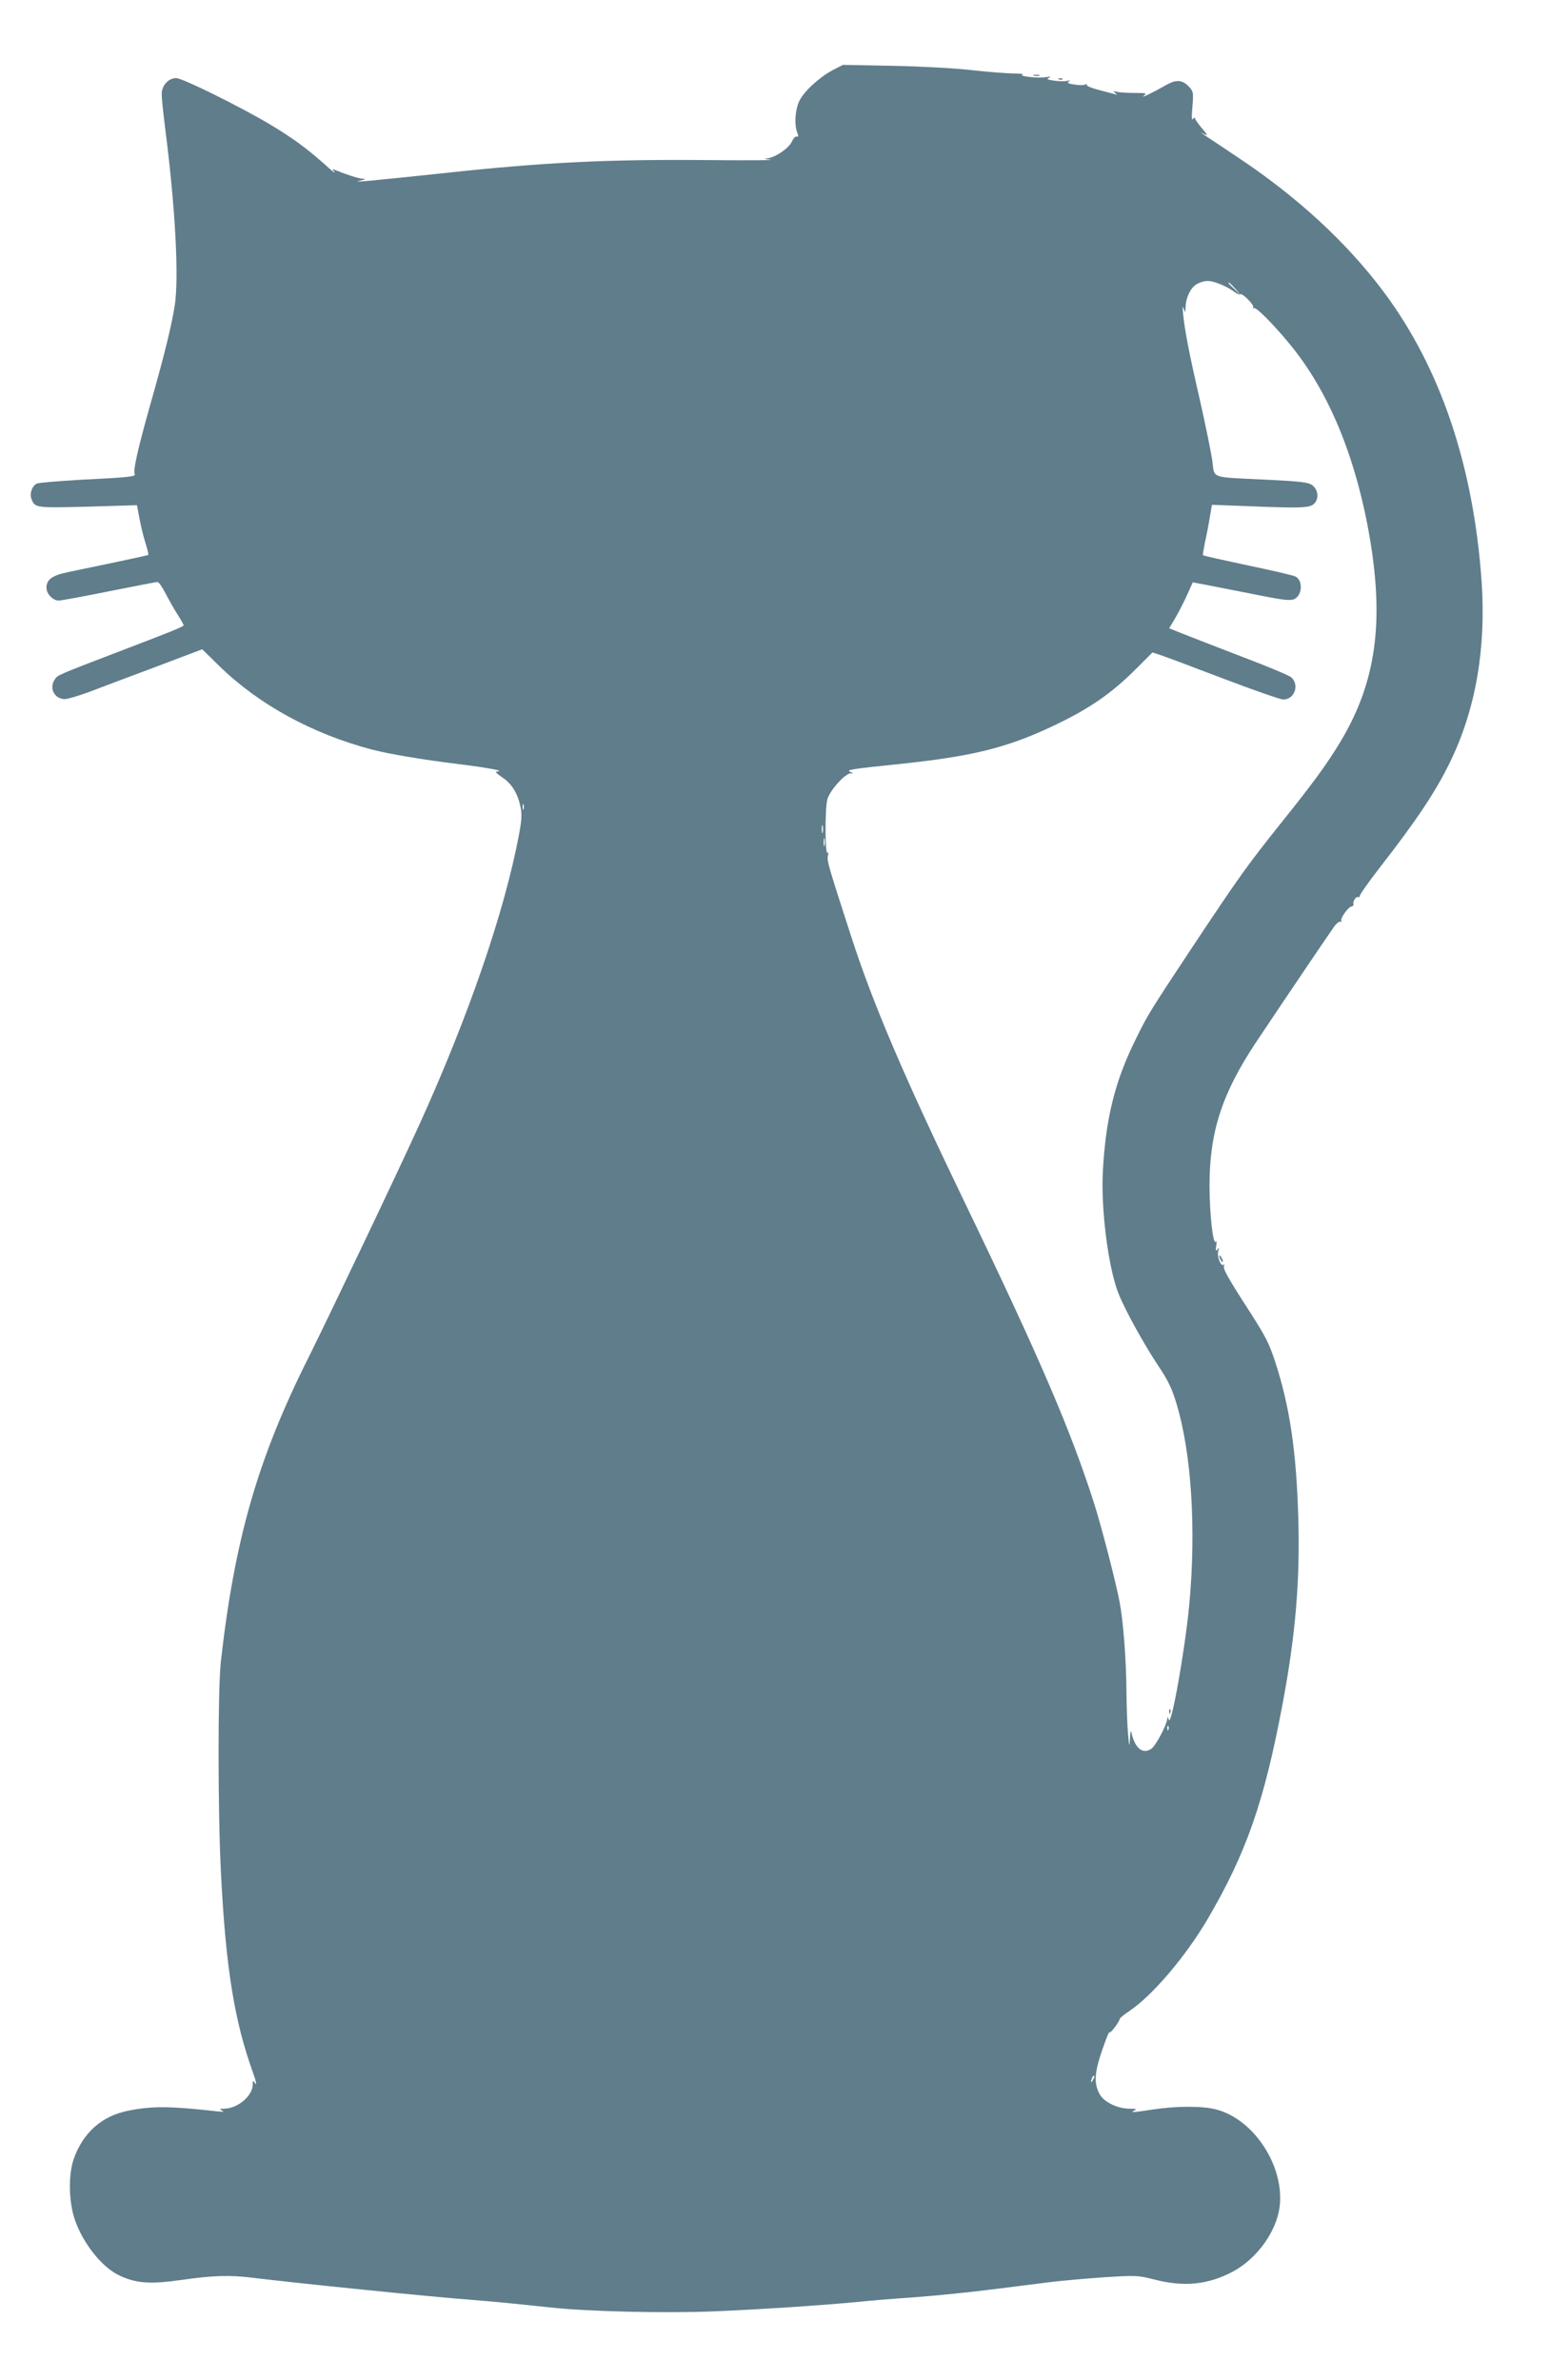 <?xml version="1.0" standalone="no"?>
<!DOCTYPE svg PUBLIC "-//W3C//DTD SVG 20010904//EN"
 "http://www.w3.org/TR/2001/REC-SVG-20010904/DTD/svg10.dtd">
<svg version="1.0" xmlns="http://www.w3.org/2000/svg"
 width="834pt" height="1280pt" viewBox="0 0 834 1280"
 preserveAspectRatio="xMidYMid meet">
<g transform="translate(0,1280) scale(0.1,-0.1)"
fill="#607d8b" stroke="none">
<path d="M4481 12423 c-72 -38 -155 -114 -180 -166 -23 -47 -28 -128 -11 -171
7 -19 6 -24 -3 -20 -7 2 -18 -10 -26 -27 -16 -37 -93 -88 -135 -91 -20 -1 -13
-3 19 -7 28 -3 -120 -4 -327 -2 -539 5 -885 -11 -1428 -70 -437 -46 -504 -52
-450 -40 29 7 31 9 10 10 -22 1 -89 23 -145 46 -18 8 -19 7 -5 -10 8 -11 -17
8 -55 43 -99 88 -174 142 -294 214 -162 96 -469 248 -503 248 -42 0 -78 -40
-78 -87 0 -21 9 -108 20 -193 53 -415 73 -785 51 -938 -16 -107 -56 -270 -136
-551 -65 -231 -90 -344 -80 -361 8 -13 -36 -18 -285 -30 -123 -7 -232 -16
-243 -21 -25 -14 -39 -54 -28 -82 19 -49 22 -49 304 -42 l264 8 13 -69 c7 -38
21 -98 32 -132 11 -35 18 -65 16 -67 -2 -1 -82 -19 -178 -39 -96 -20 -210 -44
-254 -53 -86 -18 -116 -40 -116 -84 0 -33 34 -69 66 -69 12 0 134 22 271 50
136 27 254 50 260 50 7 0 26 -27 43 -60 17 -33 46 -85 66 -116 20 -31 34 -57
32 -58 -12 -11 -73 -35 -308 -125 -376 -144 -369 -141 -385 -165 -33 -46 -2
-106 54 -106 15 0 75 18 132 39 57 22 217 82 356 134 l251 95 94 -92 c212
-206 499 -363 818 -447 97 -25 263 -53 470 -79 156 -19 250 -37 206 -39 -14
-1 -7 -9 25 -31 51 -33 84 -85 99 -157 9 -42 8 -70 -9 -160 -78 -409 -268
-964 -533 -1548 -112 -247 -479 -1017 -598 -1256 -273 -544 -398 -979 -472
-1639 -16 -147 -16 -806 1 -1135 26 -510 72 -797 175 -1080 14 -38 18 -61 10
-51 -14 19 -14 19 -14 -5 0 -60 -79 -128 -152 -130 -28 0 -30 -2 -13 -10 14
-7 5 -8 -30 -4 -248 28 -348 29 -475 3 -140 -27 -242 -117 -292 -256 -31 -86
-29 -232 5 -331 45 -129 146 -255 239 -299 92 -43 166 -48 335 -24 167 24 259
27 379 12 237 -29 952 -102 1179 -119 138 -11 258 -23 425 -41 201 -22 613
-32 885 -21 259 11 573 32 775 51 52 6 190 17 305 25 116 9 298 27 405 41 107
13 247 31 310 39 63 8 197 20 297 27 178 11 183 11 275 -12 160 -41 288 -28
422 43 131 70 238 220 252 355 23 217 -141 465 -343 517 -73 19 -210 19 -337
0 -110 -17 -130 -18 -101 -5 15 6 7 9 -30 9 -63 1 -133 35 -157 76 -33 59 -30
115 12 238 21 61 39 105 39 97 1 -14 55 57 56 72 0 4 24 24 53 43 123 83 300
291 417 489 211 359 307 635 406 1161 69 366 94 658 85 990 -10 368 -46 611
-126 855 -31 94 -50 131 -129 255 -122 188 -153 244 -145 256 4 7 3 9 -3 6
-15 -9 -36 47 -28 75 5 19 4 20 -5 8 -9 -12 -10 -8 -6 20 3 20 2 30 -2 22 -15
-22 -34 152 -34 302 0 289 68 496 250 770 181 271 400 594 421 623 13 18 29
29 34 26 6 -3 7 -2 4 4 -8 12 39 78 56 78 7 1 11 7 9 14 -3 16 17 43 27 36 4
-2 8 2 8 8 0 7 47 73 104 147 202 259 305 414 382 573 137 281 194 610 169
971 -44 621 -221 1145 -523 1551 -200 269 -469 517 -795 733 -88 59 -169 113
-180 120 -16 10 -15 11 5 1 22 -10 20 -6 -12 31 -20 24 -37 48 -37 54 0 6 -5
4 -11 -4 -7 -10 -8 9 -3 66 6 75 5 82 -17 106 -35 38 -68 42 -120 13 -79 -45
-144 -76 -125 -60 18 14 15 15 -50 15 -38 0 -80 3 -94 6 -21 5 -22 4 -10 -6
13 -11 13 -11 0 -7 -8 2 -47 13 -87 23 -39 10 -69 22 -66 28 4 5 1 6 -6 2 -7
-5 -33 -5 -58 -1 -35 5 -43 9 -32 17 10 7 8 8 -8 3 -13 -3 -44 -3 -70 1 -39 6
-44 9 -28 16 14 6 8 7 -17 3 -44 -7 -150 5 -126 14 10 3 -15 6 -55 6 -40 1
-139 9 -222 18 -85 10 -267 20 -420 23 l-270 5 -54 -28z m2081 -1150 c24 -9
57 -26 74 -39 17 -13 34 -20 38 -17 9 10 76 -58 69 -70 -3 -6 -2 -7 4 -4 11 7
100 -82 188 -188 213 -256 360 -610 435 -1046 78 -457 33 -778 -154 -1092 -70
-118 -149 -227 -326 -447 -178 -223 -220 -282 -442 -615 -261 -394 -269 -406
-332 -534 -116 -231 -166 -431 -182 -721 -11 -205 30 -523 85 -659 37 -92 136
-270 216 -391 49 -73 71 -118 94 -195 82 -268 108 -678 70 -1085 -22 -239 -98
-664 -110 -619 -5 15 -7 18 -8 7 -2 -34 -63 -149 -87 -164 -47 -31 -89 5 -107
91 -3 11 -6 -5 -7 -35 -3 -50 -4 -48 -11 30 -4 47 -7 146 -8 221 -1 172 -17
381 -37 484 -21 110 -96 399 -134 520 -127 399 -293 786 -704 1638 -325 674
-487 1055 -602 1408 -129 398 -136 421 -129 448 3 14 2 21 -2 15 -14 -21 -15
242 -1 288 14 48 95 138 125 139 16 0 16 1 -2 8 -25 10 3 15 255 41 399 41
588 88 835 205 197 93 317 176 453 313 l83 83 37 -12 c20 -6 172 -63 337 -126
165 -63 312 -114 328 -115 61 -2 91 77 45 119 -13 11 -133 61 -268 112 -135
52 -277 107 -317 123 l-72 29 35 59 c19 33 47 88 63 124 l29 64 69 -13 c37 -7
154 -30 260 -51 158 -32 195 -36 217 -26 43 19 48 100 7 121 -10 6 -125 33
-256 60 -131 28 -240 52 -242 55 -2 2 3 32 10 67 8 35 20 96 26 134 l12 70
162 -6 c315 -13 364 -12 388 12 27 27 22 76 -11 100 -21 15 -60 20 -245 29
-310 15 -279 4 -292 103 -7 45 -36 190 -66 322 -59 256 -82 376 -91 465 -4 38
-3 47 3 30 9 -24 9 -24 10 7 2 55 29 110 64 127 41 20 67 20 119 -1z m84 -25
l29 -33 -32 29 c-18 17 -33 31 -33 33 0 8 8 1 36 -29z m-3829 -2800 c-3 -7 -5
-2 -5 12 0 14 2 19 5 13 2 -7 2 -19 0 -25z m1610 -125 c-3 -10 -5 -2 -5 17 0
19 2 27 5 18 2 -10 2 -26 0 -35z m10 -70 c-3 -10 -5 -2 -5 17 0 19 2 27 5 18
2 -10 2 -26 0 -35z m1850 -4755 c-3 -8 -6 -5 -6 6 -1 11 2 17 5 13 3 -3 4 -12
1 -19z m-406 -1885 c-12 -20 -14 -14 -5 12 4 9 9 14 11 11 3 -2 0 -13 -6 -23z"/>
<path d="M6291 3594 c0 -11 3 -14 6 -6 3 7 2 16 -1 19 -3 4 -6 -2 -5 -13z"/>
<path d="M5563 12393 c9 -2 23 -2 30 0 6 3 -1 5 -18 5 -16 0 -22 -2 -12 -5z"/>
<path d="M5698 12373 c7 -3 16 -2 19 1 4 3 -2 6 -13 5 -11 0 -14 -3 -6 -6z"/>
<path d="M6560 6045 c0 -5 5 -17 10 -25 5 -8 10 -10 10 -5 0 6 -5 17 -10 25
-5 8 -10 11 -10 5z"/>
</g>
</svg>
